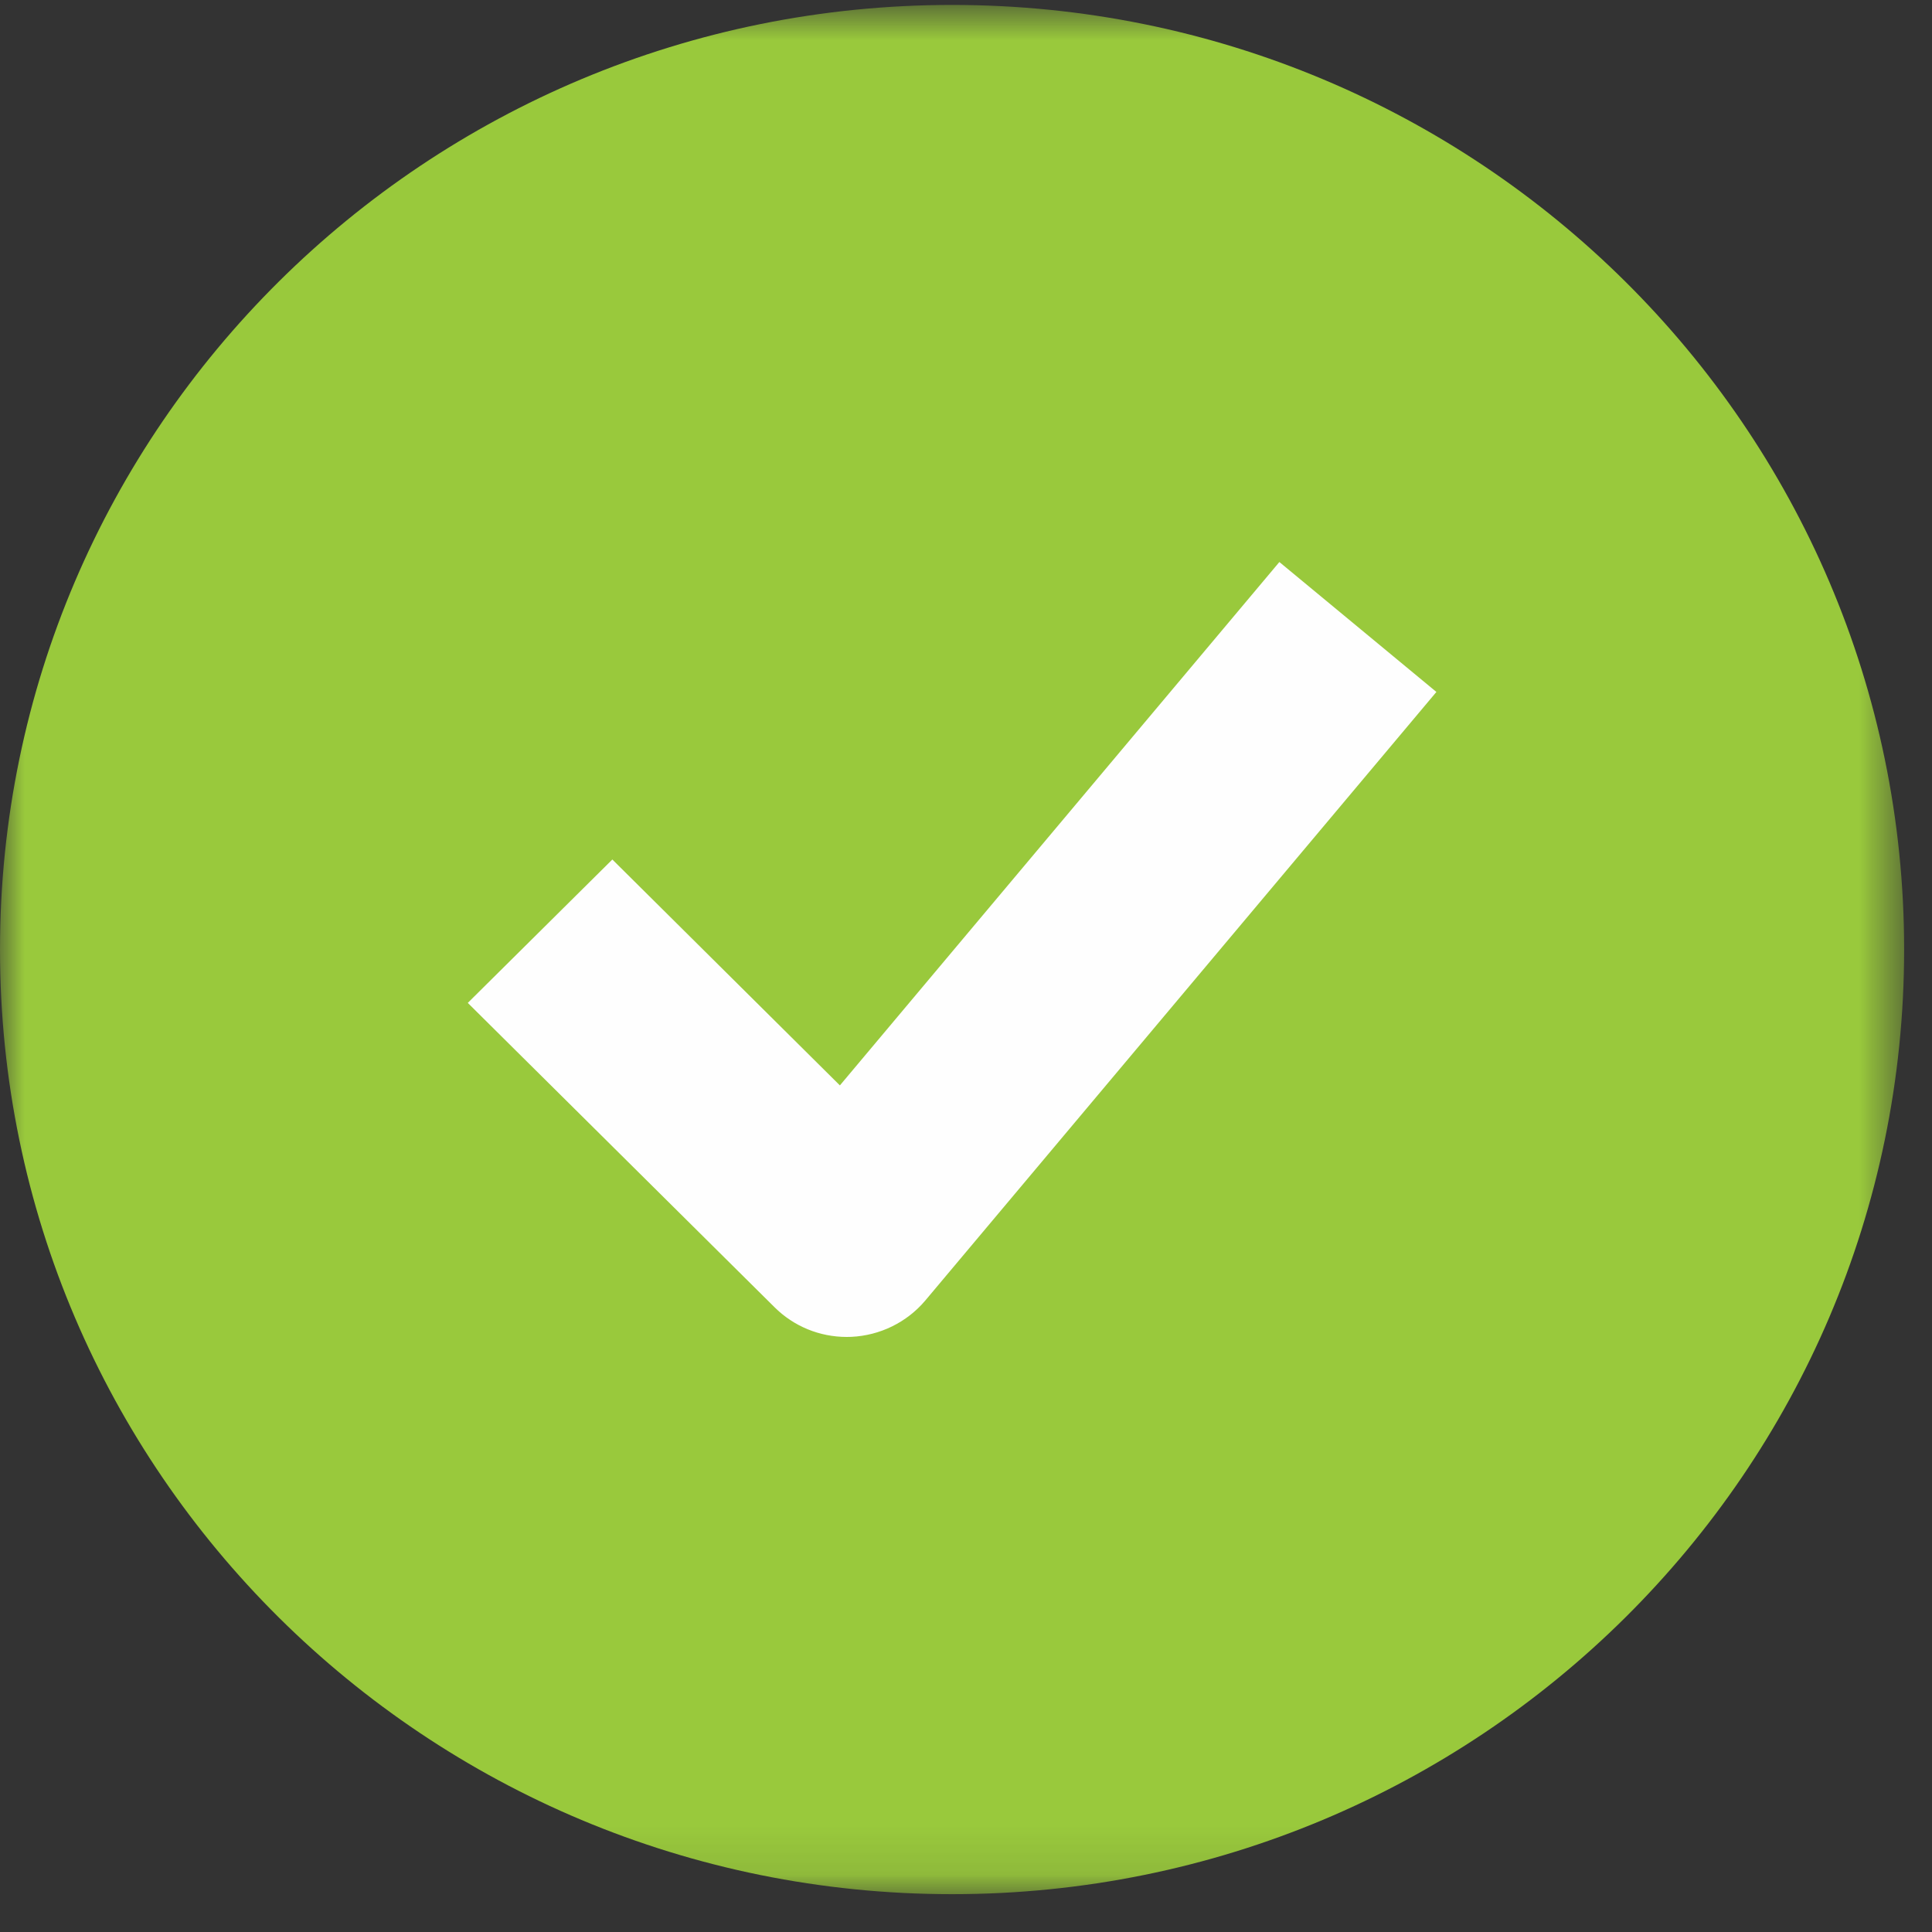 <?xml version="1.0" encoding="UTF-8"?>
<svg width="40px" height="40px" viewBox="0 0 40 40" version="1.1" xmlns="http://www.w3.org/2000/svg" xmlns:xlink="http://www.w3.org/1999/xlink">
    <rect x="0" y="0" width="40" height="40" fill="#333333" stroke="none"/>
    <title>icon_checked</title>
    <defs>
        <polygon id="path-1" points="0 0.785 39.423 0.785 39.423 39.9 0 39.9"></polygon>
    </defs>
    <g id="WH/PANO" stroke="none" stroke-width="1" fill="none" fill-rule="evenodd">
        <g id="PANO_NIPT-for-all" transform="translate(-1214, -2835)">
            <g id="Table" transform="translate(294, 2586)">
                <g id="TABLE" transform="translate(0, 136)">
                    <g id="Group-4" transform="translate(899, 13)">
                        <g id="Group-6" transform="translate(21, 98)">
                            <g id="Group-3" transform="translate(0, 1.317)">
                                <mask id="mask-2" fill="white">
                                    <use xlink:href="#path-1"></use>
                                </mask>
                                <g id="Clip-2"></g>
                                <path d="M39.423,20.342 C39.423,31.145 30.597,39.9 19.713,39.9 C8.825,39.9 -0,31.145 -0,20.342 C-0,9.538 8.825,0.785 19.713,0.785 C30.597,0.785 39.423,9.538 39.423,20.342" id="Fill-1" fill="#99C93C" mask="url(#mask-2)"></path>
                            </g>
                            <path d="M17.531,29.68 C16.97,29.68 16.433,29.461 16.035,29.064 L9.685,22.764 L12.678,19.795 L17.389,24.472 L26.488,13.636 L29.739,16.326 L19.157,28.926 C18.776,29.377 18.221,29.65 17.626,29.678 C17.595,29.68 17.563,29.68 17.531,29.68" id="Fill-4" fill="#FEFEFE"></path>
                        </g>
                    </g>
                </g>
            </g>
        </g>
    </g>
</svg>